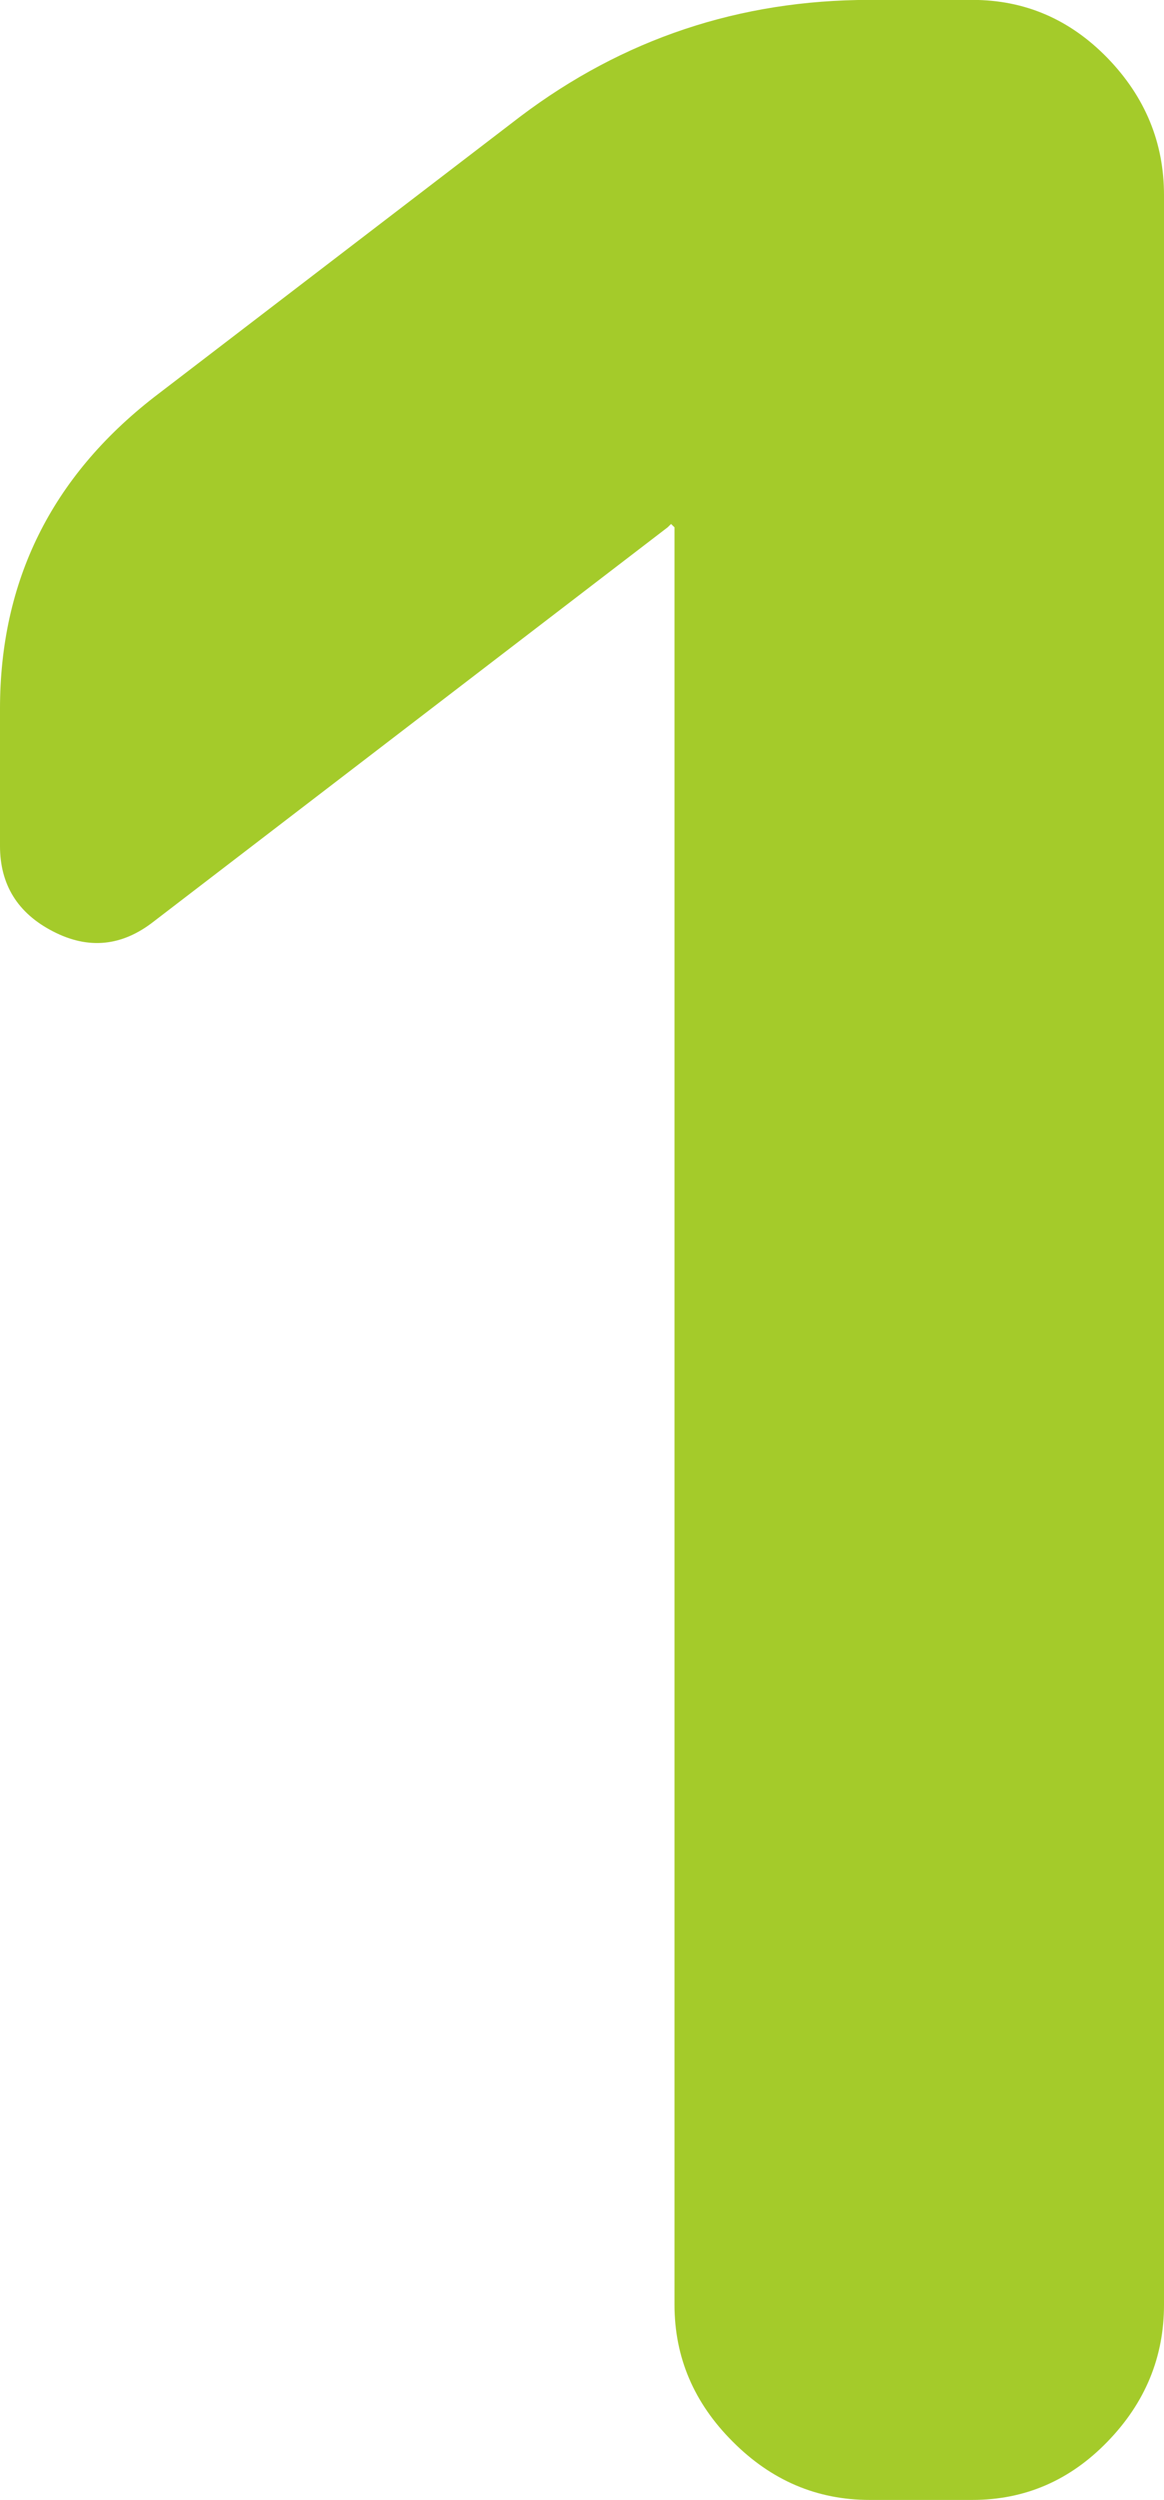 <?xml version="1.0" encoding="UTF-8"?><svg id="b" xmlns="http://www.w3.org/2000/svg" width="12.199" height="26.193" viewBox="0 0 12.199 26.193"><defs><style>.d{fill:#a4cb2a;}</style></defs><g id="c"><path class="d" d="M1.615,9.652c-.335.264-.688.299-1.059.107-.371-.191-.556-.49-.556-.896v-1.436c0-1.34.538-2.428,1.615-3.266l3.839-2.941c1.076-.812,2.296-1.221,3.66-1.221h1.076c.55,0,1.022.203,1.417.609.395.408.592.887.592,1.436v22.104c0,.549-.197,1.027-.592,1.434-.395.408-.867.611-1.417.611h-1.076c-.551,0-1.029-.203-1.435-.611-.407-.406-.61-.885-.61-1.434V5.525l-.036-.035-.036.035L1.615,9.652Z"/></g></svg>